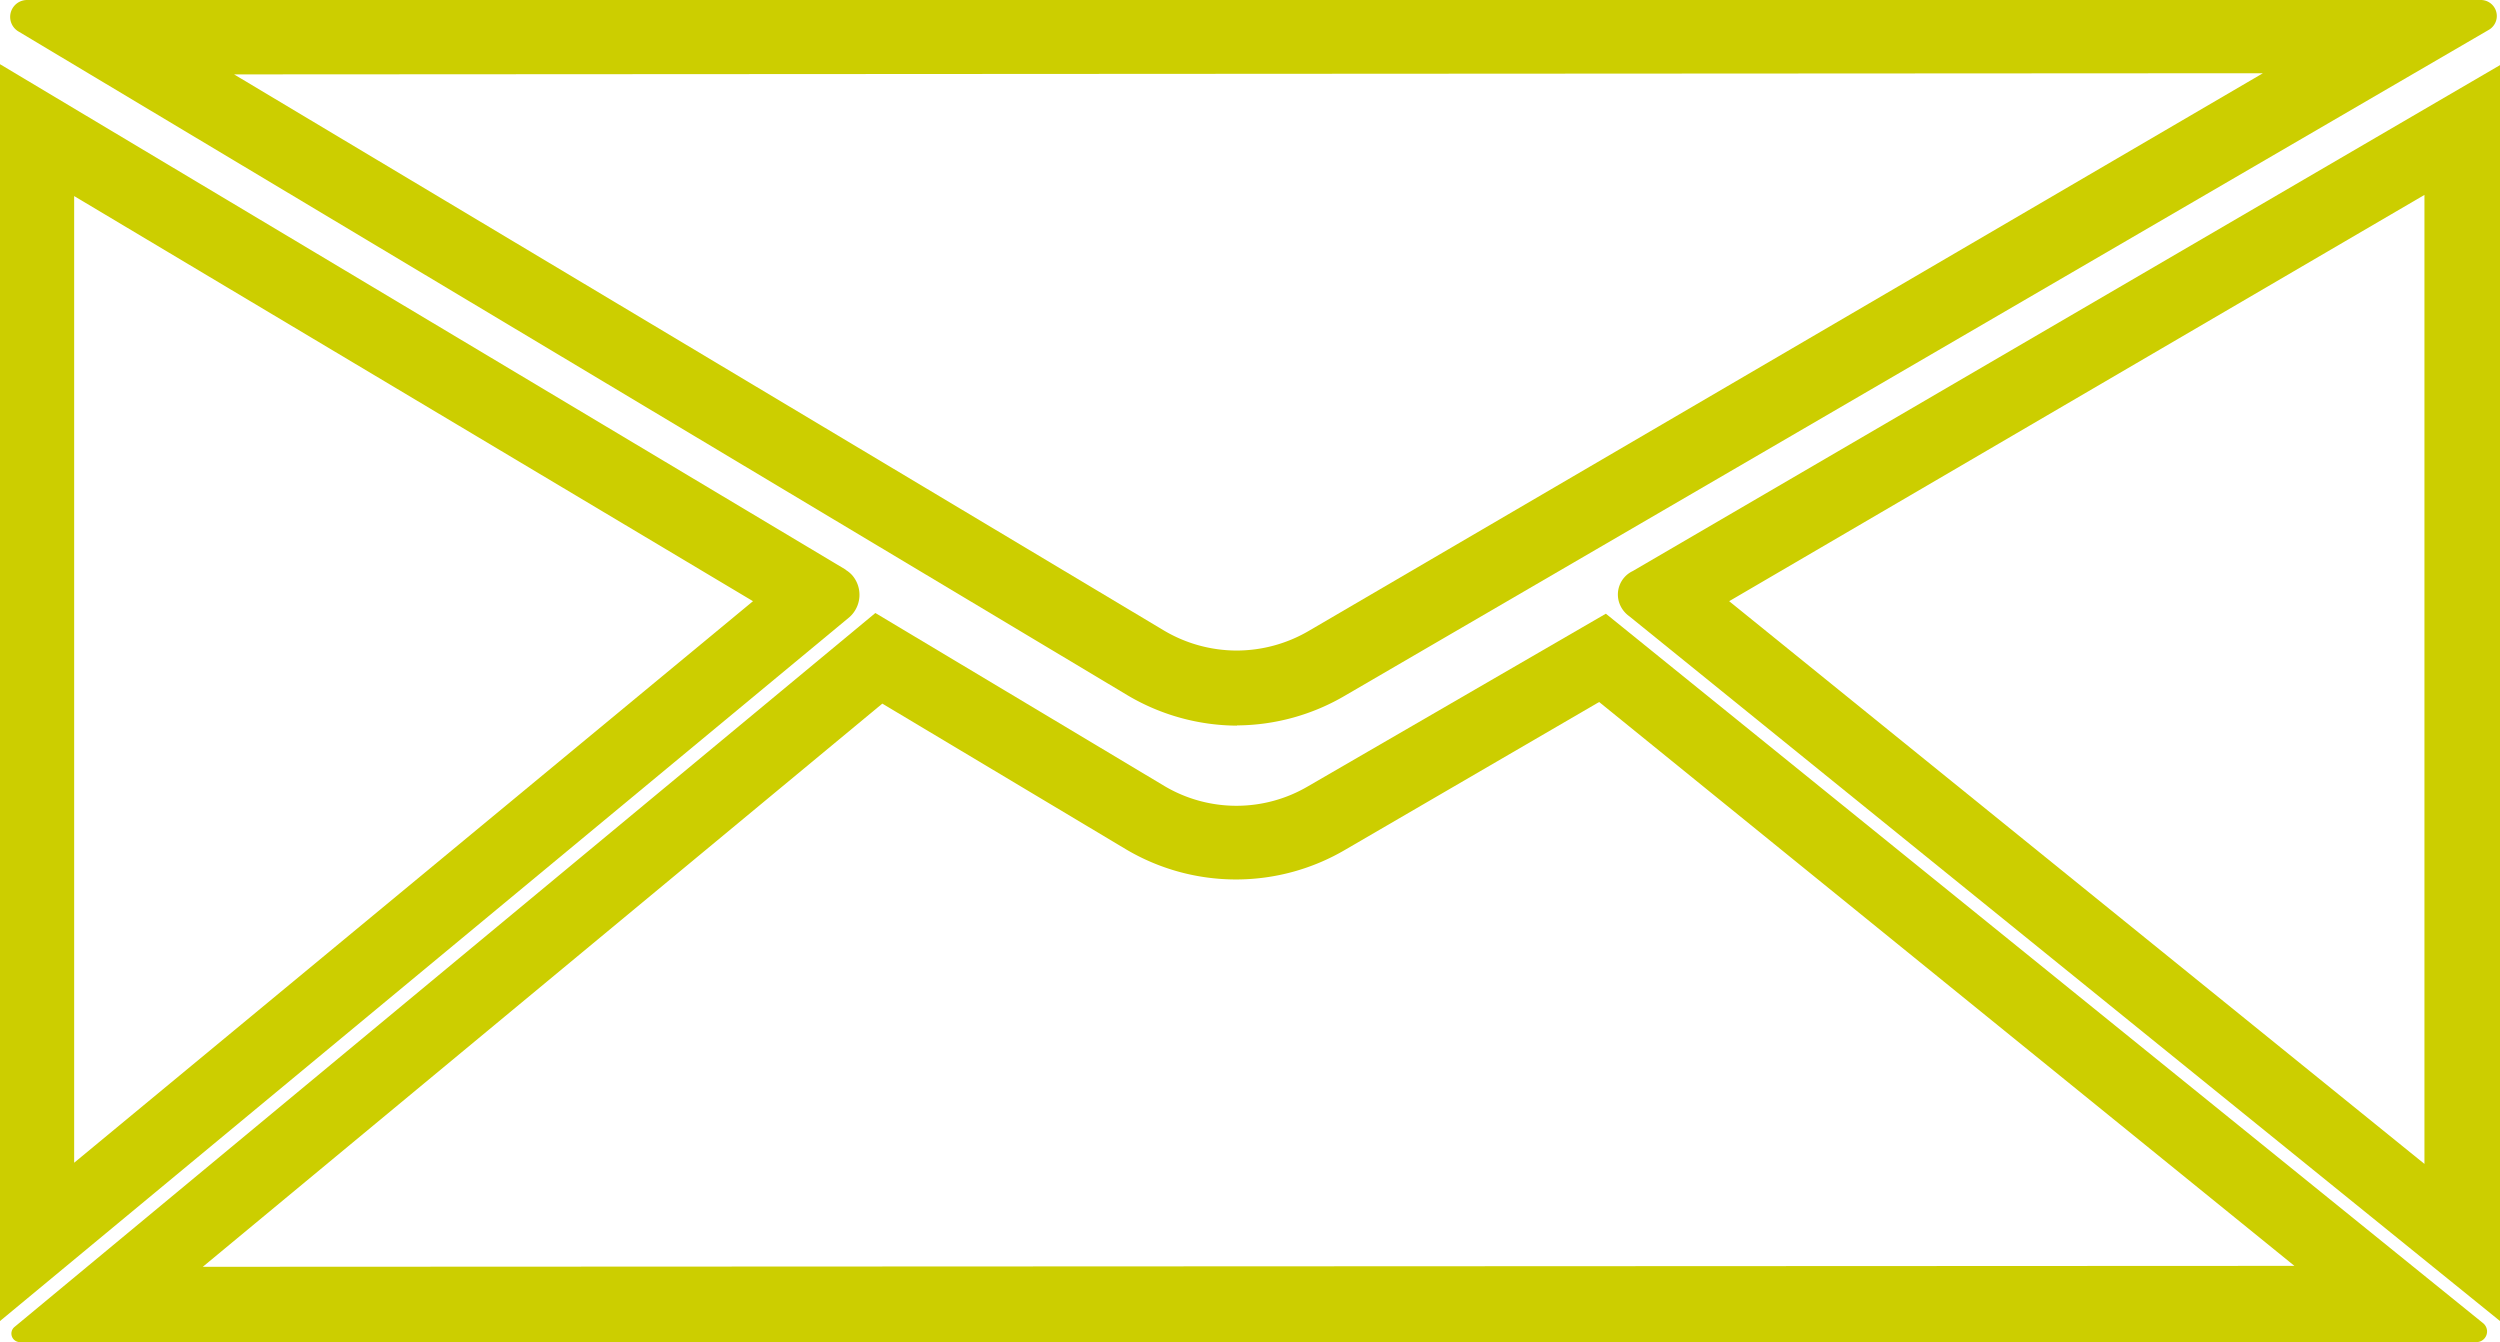 <?xml version="1.0" encoding="UTF-8"?> <svg xmlns="http://www.w3.org/2000/svg" xmlns:xlink="http://www.w3.org/1999/xlink" id="Camada_1" data-name="Camada 1" viewBox="0 0 107.87 57.91"><defs><style>.cls-1{fill:url(#Gradiente_sem_nome_6);}.cls-2{fill:url(#Gradiente_sem_nome_6-2);}.cls-3{fill:url(#Gradiente_sem_nome_6-3);}.cls-4{fill:url(#Gradiente_sem_nome_6-4);}</style><linearGradient id="Gradiente_sem_nome_6" x1="1055.23" y1="1617.34" x2="1057.44" y2="1615.82" gradientTransform="matrix(37.09, 0, 0, -54.25, -32289.17, 94614.78)" gradientUnits="userSpaceOnUse"><stop offset="0" stop-color="#ccce00"></stop><stop offset="1" stop-color="#9ec900"></stop></linearGradient><linearGradient id="Gradiente_sem_nome_6-2" x1="1048.87" y1="1619.35" x2="1051.03" y2="1617.84" gradientTransform="matrix(38.06, 0, 0, -54.17, -33097.82, 94478.47)" xlink:href="#Gradiente_sem_nome_6"></linearGradient><linearGradient id="Gradiente_sem_nome_6-3" x1="920.5" y1="1646.5" x2="921.26" y2="1643.89" gradientTransform="matrix(106.85, 0, 0, -31.46, -94853.39, 55299.21)" xlink:href="#Gradiente_sem_nome_6"></linearGradient><linearGradient id="Gradiente_sem_nome_6-4" x1="920.62" y1="1646.4" x2="921.38" y2="1643.78" gradientTransform="matrix(107.3, 0, 0, -31.3, -95262.57, 55001.87)" xlink:href="#Gradiente_sem_nome_6"></linearGradient></defs><g id="Email-2"><path id="Caminho_5112" data-name="Caminho 5112" class="cls-1" d="M36.49,24.58,0,2.77V57L36.65,26.63a1.29,1.29,0,0,0,.12-1.81,1.23,1.23,0,0,0-.28-.23Zm-4,1.36L3.2,50.17V8.46Z"></path><path id="Caminho_5113" data-name="Caminho 5113" class="cls-2" d="M107.87,2.81,70.45,24.64a1.12,1.12,0,0,0-.53,1.5,1.19,1.19,0,0,0,.38.45L107.87,57ZM74.61,25.94l30-17.53V50.22Z"></path><path id="Caminho_5114" data-name="Caminho 5114" class="cls-3" d="M56.45,33.92a6.09,6.09,0,0,1-6.2,0L37.77,26.45.62,57.26a.37.37,0,0,0,.24.65h106a.46.46,0,0,0,.29-.81L69.29,26.48ZM8.75,54.66l29.32-24.3,10.52,6.29a9.31,9.31,0,0,0,9.48,0L69,30.29,99,54.62Z"></path><path id="Caminho_5115" data-name="Caminho 5115" class="cls-4" d="M53.37,31.3A9.3,9.3,0,0,0,58.06,30L107.4,1.28A.69.69,0,0,0,107.05,0H1.17A.73.73,0,0,0,.8,1.36L48.65,30a9.35,9.35,0,0,0,4.72,1.31ZM97.64,3.16,56.44,27.24a6.18,6.18,0,0,1-3.08.83h0a6.17,6.17,0,0,1-3.13-.86L10.1,3.21Z"></path></g></svg> 